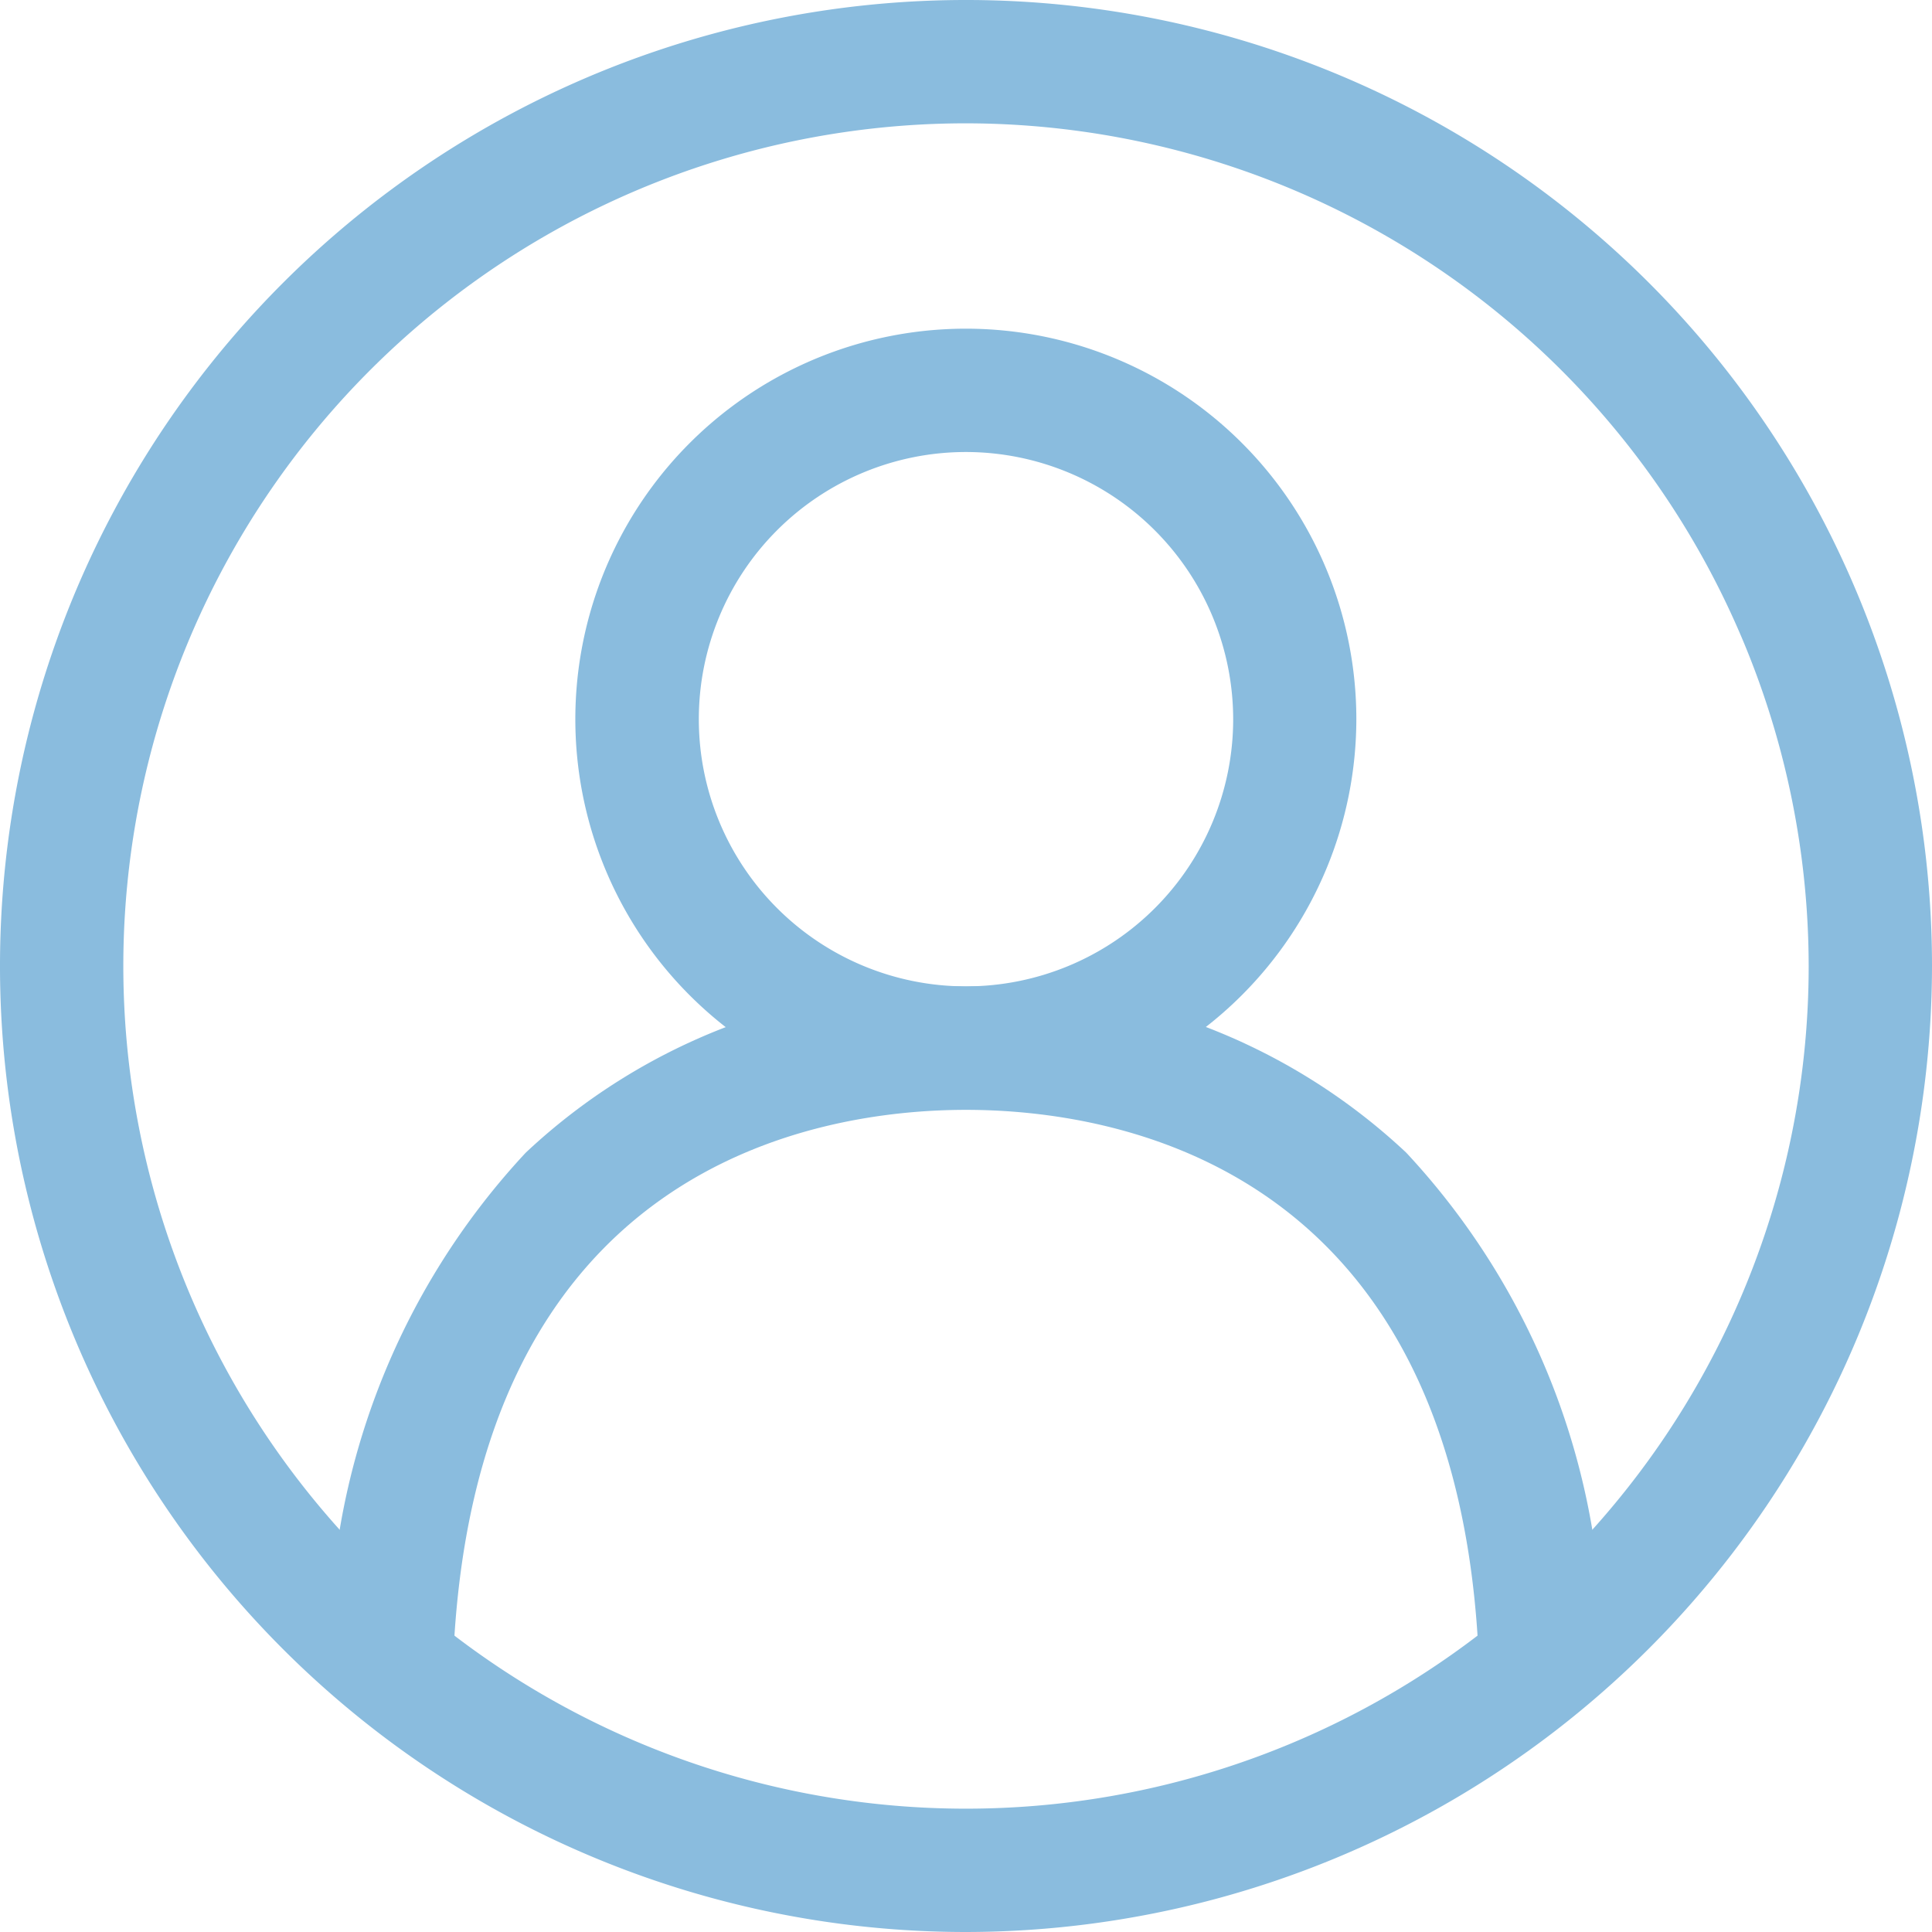 <svg xmlns="http://www.w3.org/2000/svg" xmlns:xlink="http://www.w3.org/1999/xlink" id="PRD-On_your_own_Icon-Light_Blue" data-name="PRD-On your own Icon-Light Blue" width="24" height="24" viewBox="0 0 24 24"><defs><clipPath id="clip-path"><rect id="Rectangle_702" data-name="Rectangle 702" width="24" height="24" fill="#8abcde"></rect></clipPath></defs><g id="Group_1387" data-name="Group 1387" clip-path="url(#clip-path)"><path id="Path_1334" data-name="Path 1334" d="M12,24A12,12,0,1,1,24,12,12.014,12.014,0,0,1,12,24M12,1.532A10.468,10.468,0,1,0,22.468,12,10.48,10.48,0,0,0,12,1.532" fill="#8abcde"></path><path id="Path_1335" data-name="Path 1335" d="M57.351,39.7A4.851,4.851,0,1,1,62.2,34.851,4.857,4.857,0,0,1,57.351,39.7m0-8.17a3.319,3.319,0,1,0,3.319,3.319,3.323,3.323,0,0,0-3.319-3.319" transform="translate(-45.351 -25.915)" fill="#8abcde"></path><path id="Path_1336" data-name="Path 1336" d="M44.35,98.446c-.225-6.24-4.533-6.914-6.374-6.914s-6.149.674-6.374,6.914l-1.531-.055a9.076,9.076,0,0,1,2.436-6.327A7.628,7.628,0,0,1,37.976,90a7.628,7.628,0,0,1,5.469,2.064,9.076,9.076,0,0,1,2.436,6.327Z" transform="translate(-25.976 -77.745)" fill="#8abcde"></path></g></svg>